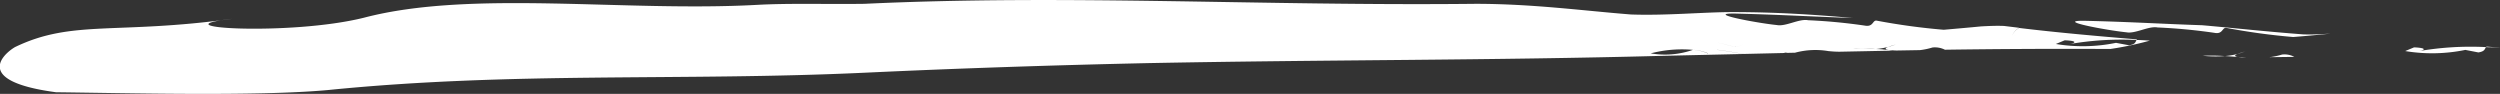 <svg id="Groupe_394" data-name="Groupe 394" xmlns="http://www.w3.org/2000/svg" width="56.262" height="2.113" viewBox="0 0 56.262 2.113">
  <rect x="0" y="0" width="56.262" height="2.113" fill="#333333" stroke="none"/>
  <path id="Tracé_1104" data-name="Tracé 1104" d="M3.243,16.643l-.563.007a1.548,1.548,0,0,0,.285-.059A.467.467,0,0,1,3.243,16.643Z" transform="translate(48.391 -15.363)" fill="#fff"/>
  <path id="Tracé_1105" data-name="Tracé 1105" d="M3.492,16.633l-.1,0-.085-.016C3.367,16.626,3.43,16.63,3.492,16.633Z" transform="translate(47.06 -15.337)" fill="#fff"/>
  <path id="Tracé_1106" data-name="Tracé 1106" d="M3.585,16.606a4.336,4.336,0,0,1,.5.007A2.724,2.724,0,0,1,3.585,16.606Z" transform="translate(45.987 -15.351)" fill="#fff"/>
  <path id="Tracé_1107" data-name="Tracé 1107" d="M3.7,16.581c-.06.024-.09.05.009.069h.005c-.1-.009-.2-.016-.3-.022A1.911,1.911,0,0,0,3.7,16.581Z" transform="translate(46.657 -15.366)" fill="#fff"/>
  <path id="Tracé_1108" data-name="Tracé 1108" d="M3.317,16.606c.059-.024.15-.047.181-.06A1.484,1.484,0,0,1,3.317,16.606Z" transform="translate(47.036 -15.392)" fill="#fff"/>
  <path id="Tracé_1109" data-name="Tracé 1109" d="M5.609,16.309c-.1-.017-.076.149-.271.111a12.571,12.571,0,0,0-1.28-.121c-.2-.038-.5.147-.7.109-.461-.047-1.634-.269-.941-.259,1.038.024,1.717.069,2.649.1.758.067,1.487.147,2.262.205.218.009.421-.005.625-.016-.266.026-.539.052-.843.076A14.66,14.66,0,0,1,5.609,16.309Z" transform="translate(44.497 -15.681)" fill="#fff"/>
  <path id="Tracé_1110" data-name="Tracé 1110" d="M1.829,16.614l-.294-.057a3.709,3.709,0,0,1-1.354.026l.2-.083c.262.01.294.057.06.093A6.885,6.885,0,0,1,2,16.494C1.969,16.538,1.975,16.59,1.829,16.614Z" transform="translate(53.947 -15.434)" fill="#fff"/>
  <path id="Tracé_1111" data-name="Tracé 1111" d="M.3,16.511C.2,16.505.1,16.5,0,16.5l.01-.014.3.024Z" transform="translate(55.948 -15.438)" fill="#fff"/>
  <path id="Tracé_1112" data-name="Tracé 1112" d="M52.056,16.98c-1.3-.007-2.528,0-3.725.017a.5.5,0,0,0-.28-.05,1.634,1.634,0,0,1-.281.059l-.523.009c-.06,0-.121-.007-.185-.012l0,0c-.1-.019-.069-.043-.009-.069a1.638,1.638,0,0,0,.183-.059c-.035.014-.124.036-.183.059a1.7,1.7,0,0,1-.281.048,3.974,3.974,0,0,0-.5-.007,2.722,2.722,0,0,0,.5.007c.1.005.2.014.294.022l.086.014-1.193.024c-.092,0-.18-.007-.25-.014a1.762,1.762,0,0,0-.751.036l-.214.005.041-.014a.538.538,0,0,0-.079.016l-.9.021c-.2-.031-.4-.071-.6-.093l-.2.081A.991.991,0,0,0,42.661,17c.162-.05.311-.105.449-.14.2-.083.452.168.691.01-.238.157-.489-.093-.691-.01-.138.035-.287.09-.449.14a2.8,2.8,0,0,0-.952.079A1.906,1.906,0,0,0,42.661,17a.991.991,0,0,1,.335.081L43.2,17c.2.022.4.062.6.093L42,17.134c-3.913.105-7.524.086-11.586.164-2.2.048-4.314.119-6.386.216-4.134.193-7.906-.028-12.083.39-1.6.147-4.578.067-6.124.05-2.071-.276-1-.988-.9-1.027,1.273-.606,2.269-.269,4.863-.625-1.767.2,1.3.39,2.97-.026,2.414-.632,5.856-.126,8.835-.288.744-.041,1.535-.012,2.425-.024,4.614-.216,8.9.052,13.753,0,1.287,0,2.416.155,3.5.24.791.028,1.635-.054,2.278-.054,1.012,0,1.881.06,2.715.133-.931-.031-1.611-.074-2.651-.1-.691-.01.482.212.941.259.2.038.5-.147.7-.109a12.6,12.6,0,0,1,1.276.121c.2.038.174-.13.271-.111a14.748,14.748,0,0,0,1.506.205c.3-.026.577-.05.843-.076.169-.009.337-.017.515-.01l.338.041a.356.356,0,0,0-.154.176c.166-.01.4-.047.563-.055-.166.009-.4.045-.563.055A.356.356,0,0,1,50,16.507c.824.1,1.772.185,2.653.257l-.012.014a6.883,6.883,0,0,0-1.552.1c.231-.038.2-.083-.062-.093l-.2.083a3.707,3.707,0,0,0,1.354-.026l.294.055c.147-.022.14-.074.169-.119.1,0,.2.009.3.014A7.25,7.25,0,0,1,52.056,16.98Z" transform="translate(-4.561 -15.878)" fill="#fff"/>
  <path id="Tracé_1113" data-name="Tracé 1113" d="M8.757,16.527c.071.007.157.01.249.014l-1,.022A1.778,1.778,0,0,1,8.757,16.527Z" transform="translate(33.438 -15.421)" fill="#fff"/>
</svg>

